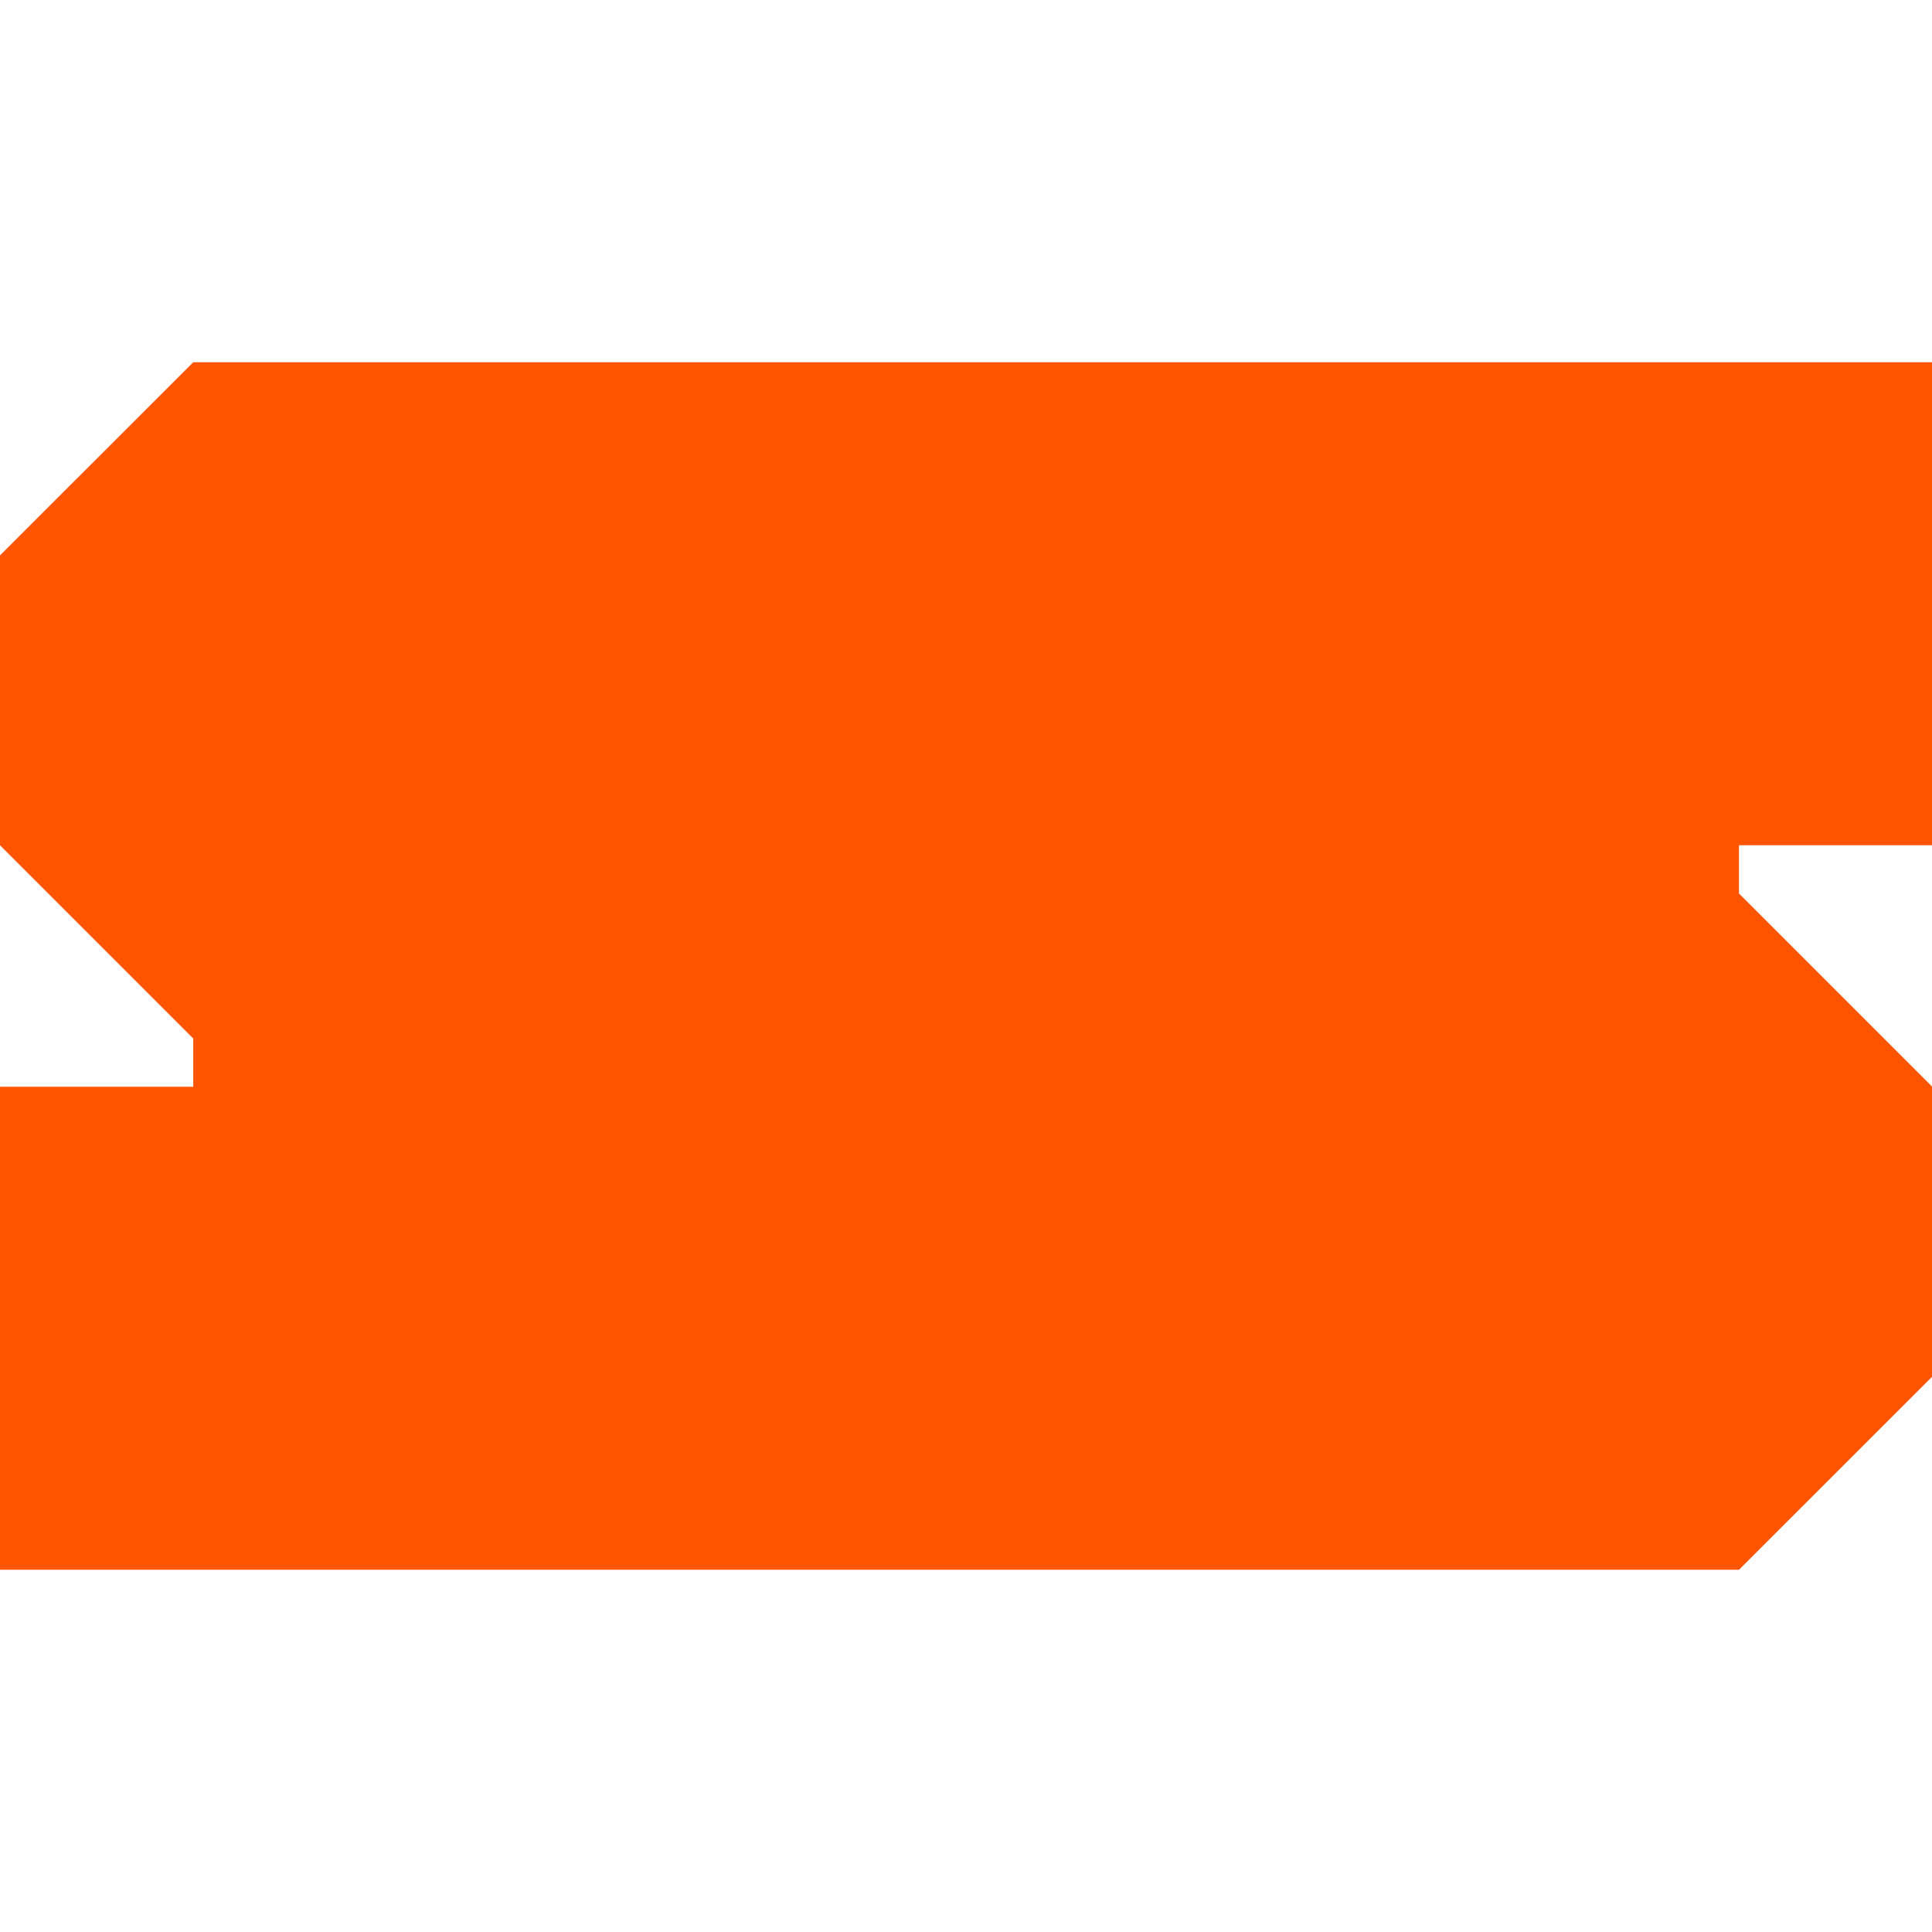 <?xml version="1.0" encoding="UTF-8"?> <svg xmlns="http://www.w3.org/2000/svg" width="32" height="32" viewBox="0 0 32 32" fill="none"><path d="M32.004 6H3.201L0 9.199V14L3.201 17.201V18H0V26H28.803L32.004 22.801V18L28.803 14.799V14H32.004V6Z" fill="#FF5500"></path></svg> 